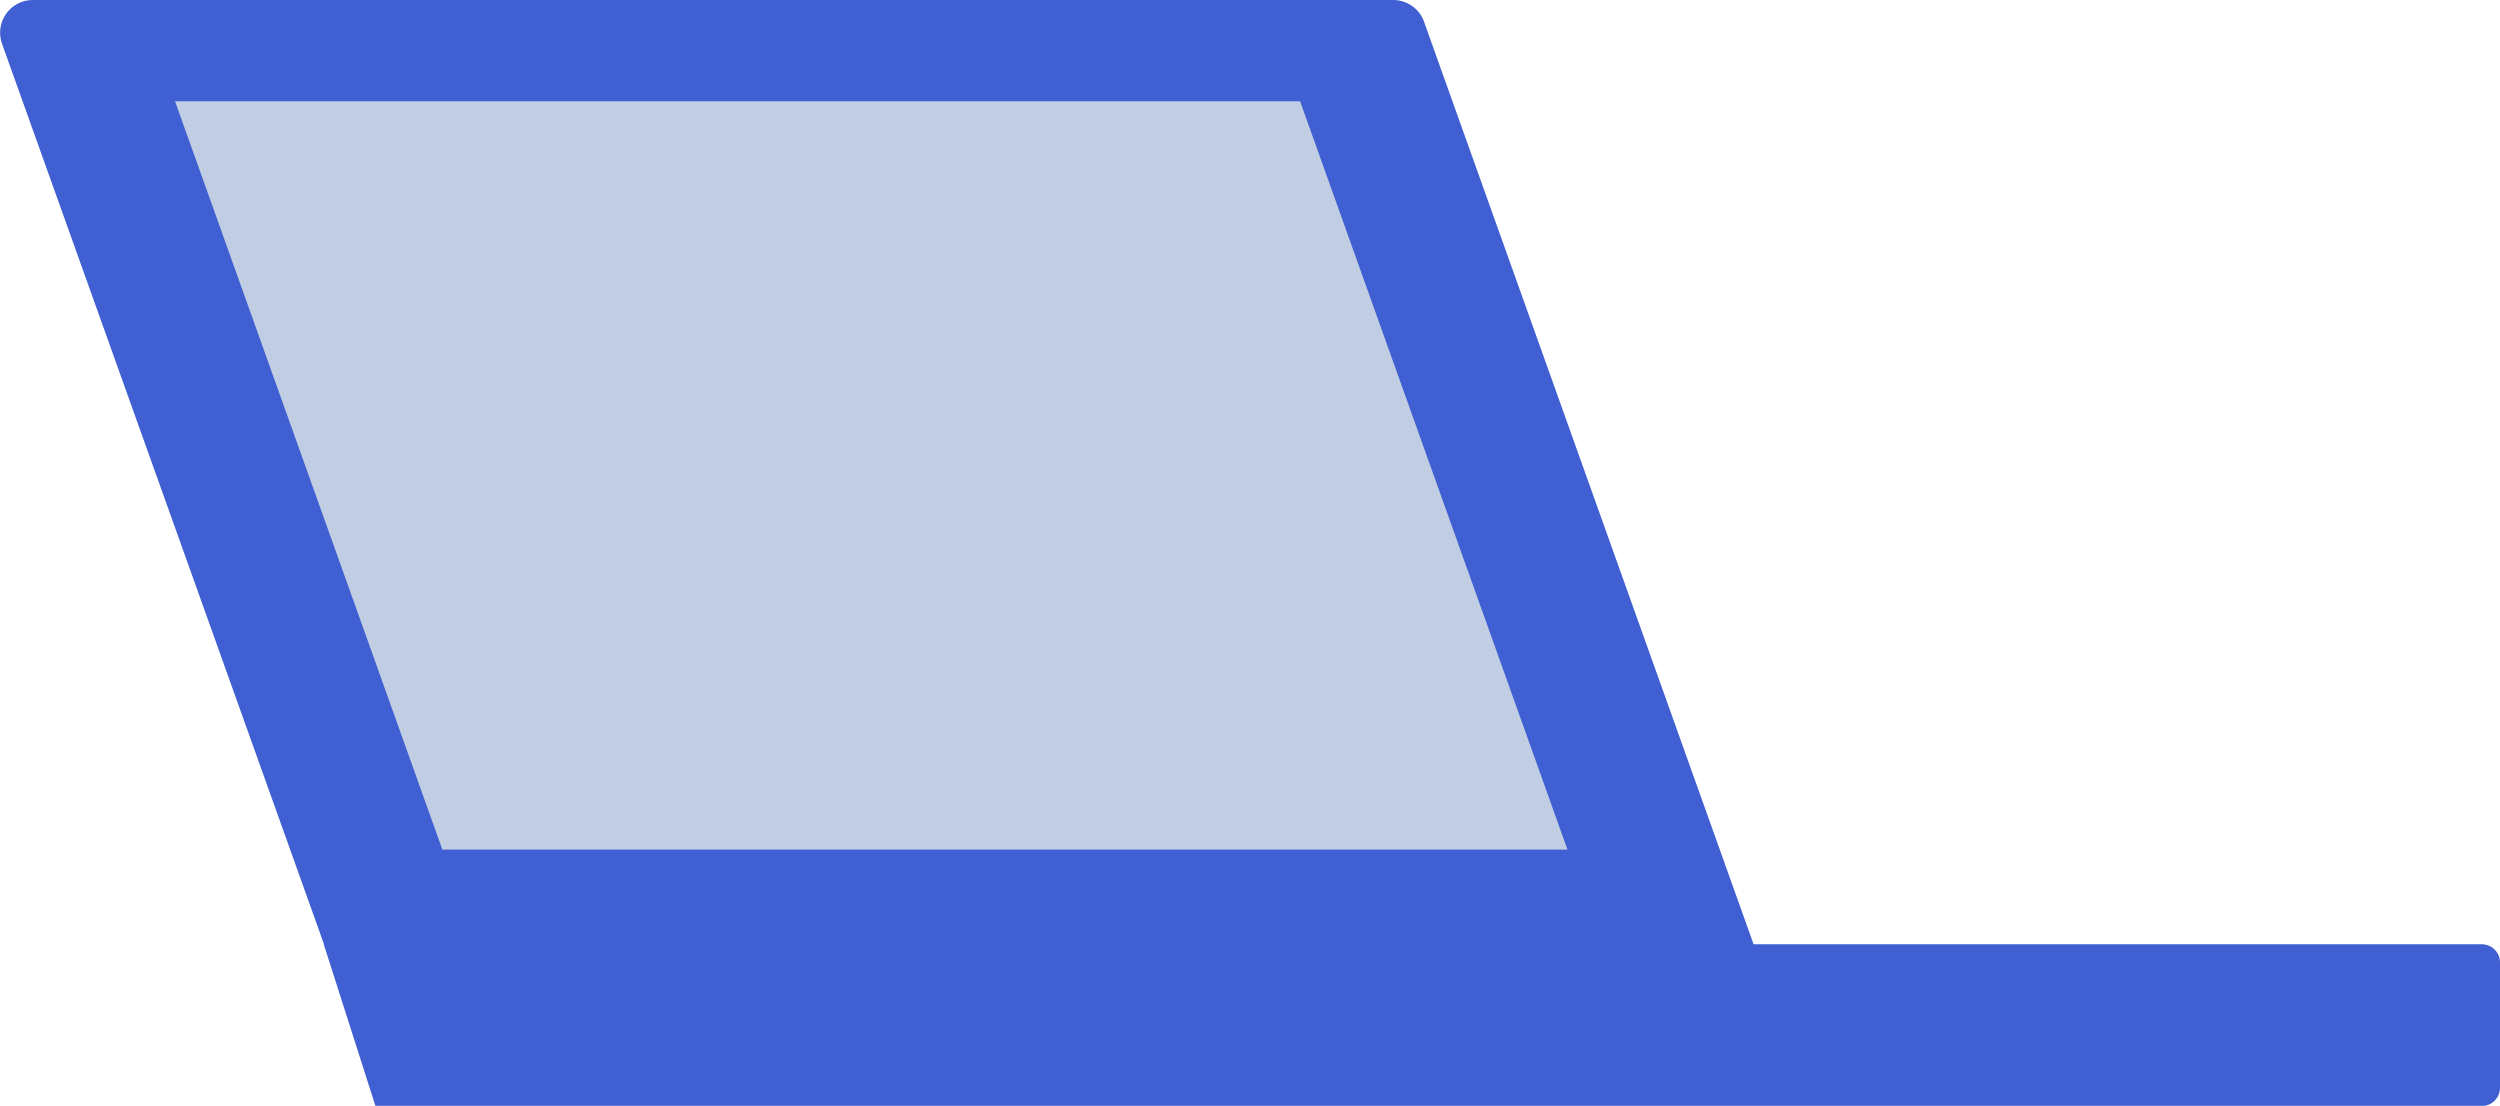 <?xml version="1.0" encoding="UTF-8"?>
<svg id="_レイヤー_2" data-name="レイヤー 2" xmlns="http://www.w3.org/2000/svg" viewBox="0 0 98.28 43.47">
  <defs>
    <style>
      .cls-1 {
        fill: #c0cde2;
      }

      .cls-2 {
        fill: #3f5fd2;
      }
    </style>
  </defs>
  <g id="_自由応募" data-name="自由応募">
    <g>
      <path class="cls-2" d="M12.82,37.38h56.21S55.98.85,55.98.85C55.8.34,55.31,0,54.77,0H1.29C.4,0-.22.88.08,1.72l12.75,35.66Z"/>
      <polygon class="cls-1" points="17.39 33.4 61.62 33.4 51.11 3.98 6.88 3.98 17.39 33.4"/>
      <path class="cls-2" d="M12.73,37.12h84.83c.4,0,.72.32.72.72v4.92c0,.4-.32.72-.72.72H14.76s-2.03-6.35-2.03-6.35h0Z"/>
    </g>
  </g>
</svg>